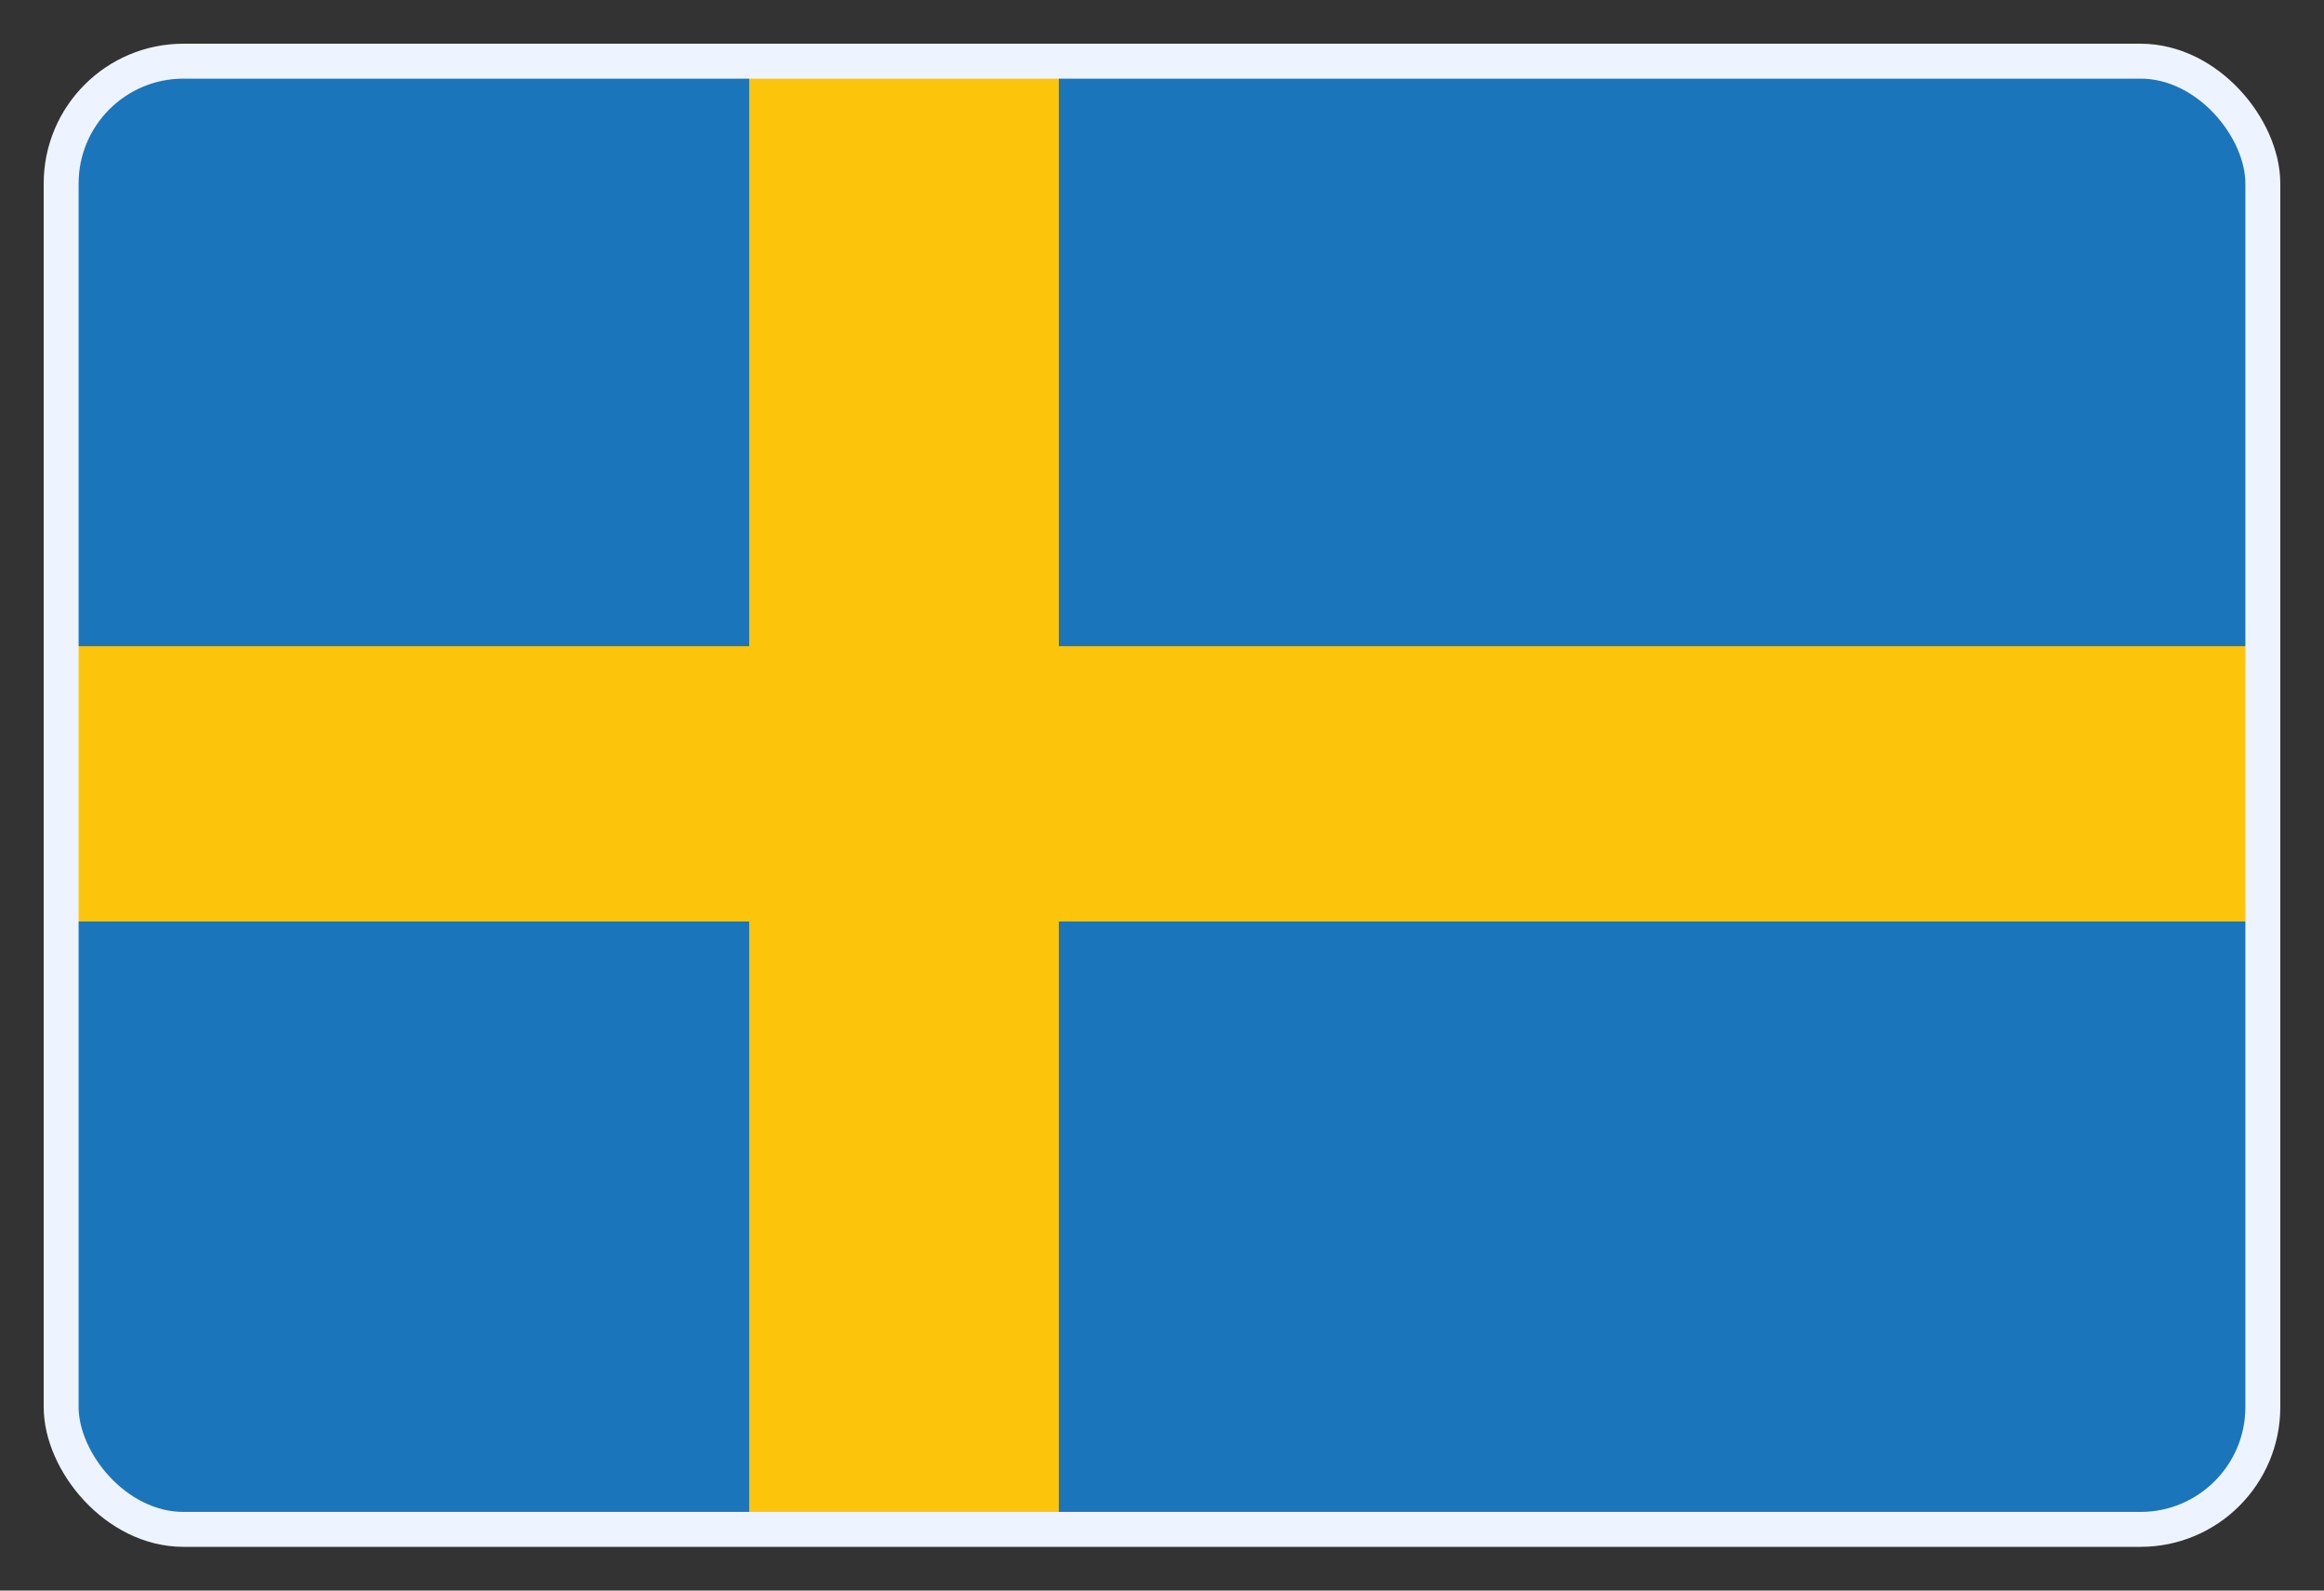 <svg xmlns="http://www.w3.org/2000/svg" width="38" height="26" fill="none"><rect width="100%" height="100%" fill="#333333" stroke="none"/><g clip-path="url(#a)"><path fill="#1B75BB" d="M6.625 1H37v24H1V1h5.625Z"/><path fill="#FDC40C" d="M12.25 1h5.063v24.75H12.25V1Z"/><path fill="#FDC40C" d="M1 10.563h36v4.5H1v-4.5Z"/></g><rect width="36" height="24" x="1" y="1" stroke="#EEF4FF" stroke-width=".571" rx="2"/><defs><clipPath id="a"><rect width="36" height="24" x="1" y="1" fill="#fff" rx="2"/></clipPath></defs></svg>